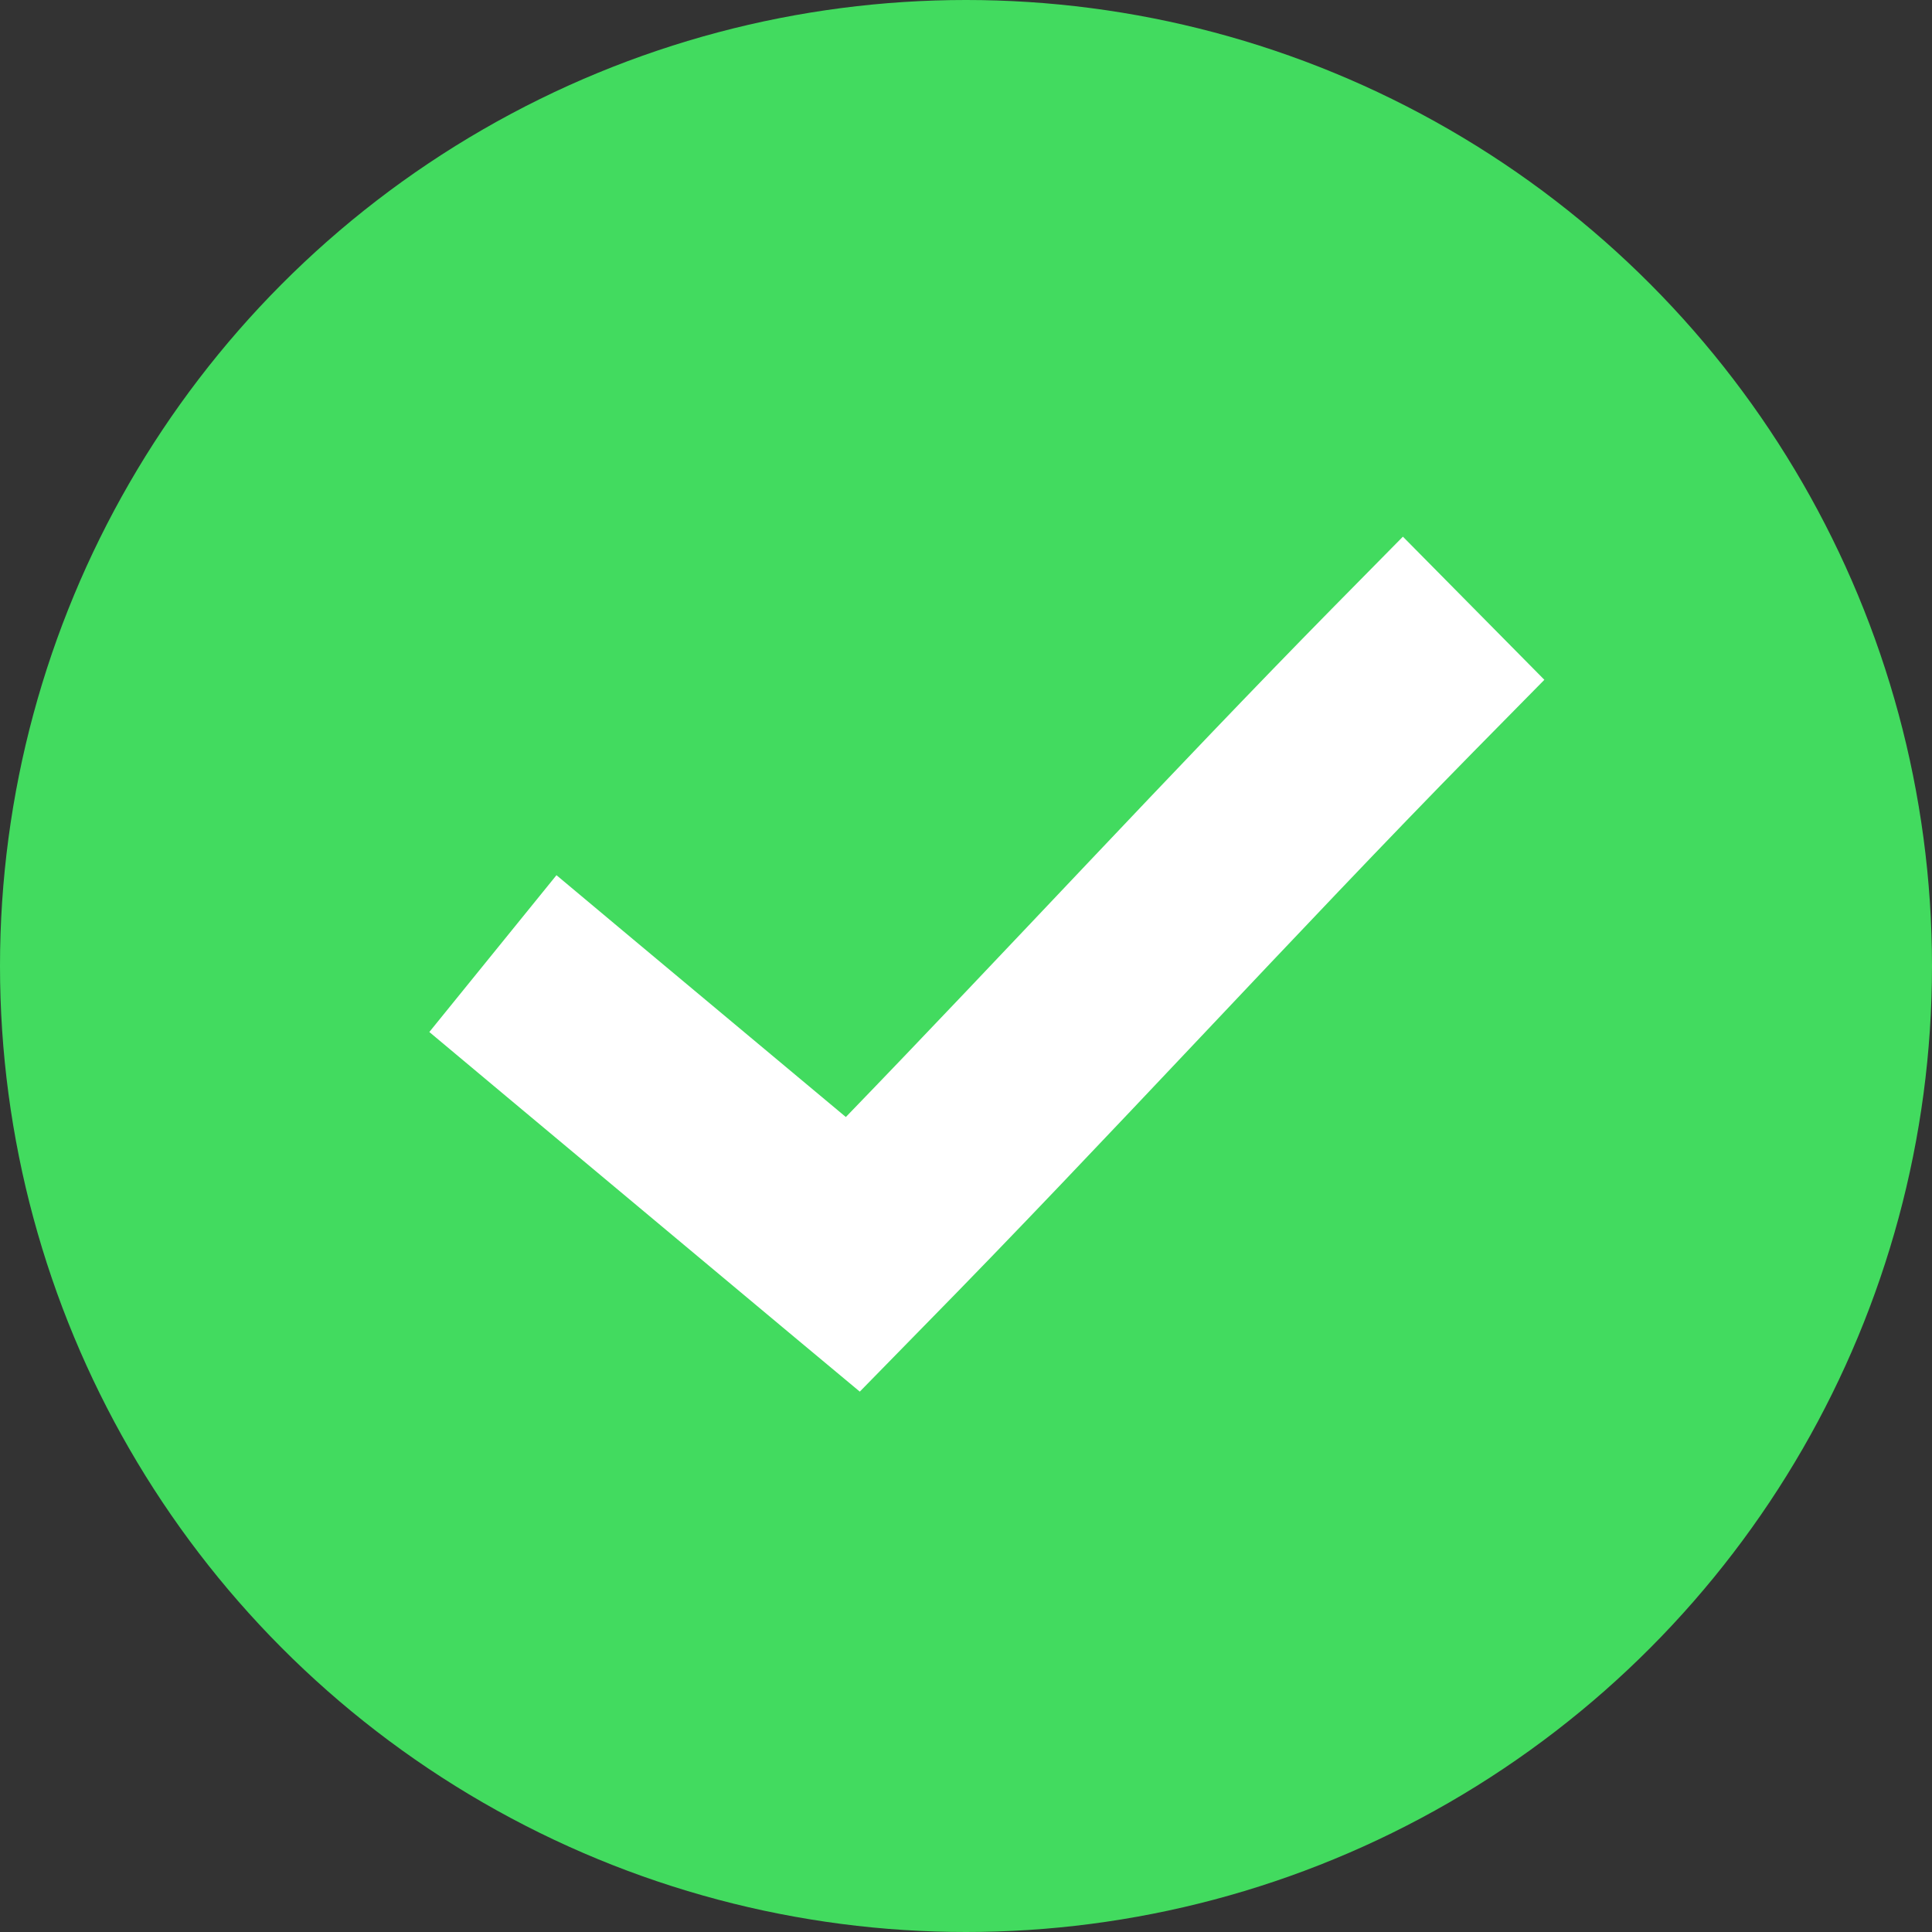 <svg width="36" height="36" viewBox="0 0 36 36" fill="none" xmlns="http://www.w3.org/2000/svg">
<rect x="0" y="0" width="36" height="36" fill="#333333" stroke="none"/>
<circle cx="18" cy="18" r="18" fill="#42db5f"/>
<path d="M26.141 10L24.822 11.338C21.858 14.352 18.722 17.753 15.761 20.814L11.803 17.508L10.369 16.308L8 19.23L9.434 20.43L14.711 24.839L16.021 25.931L17.213 24.713C20.563 21.308 24.186 17.334 27.458 14.006L28.777 12.667L26.141 10Z" fill="#fff"/>
</svg>
